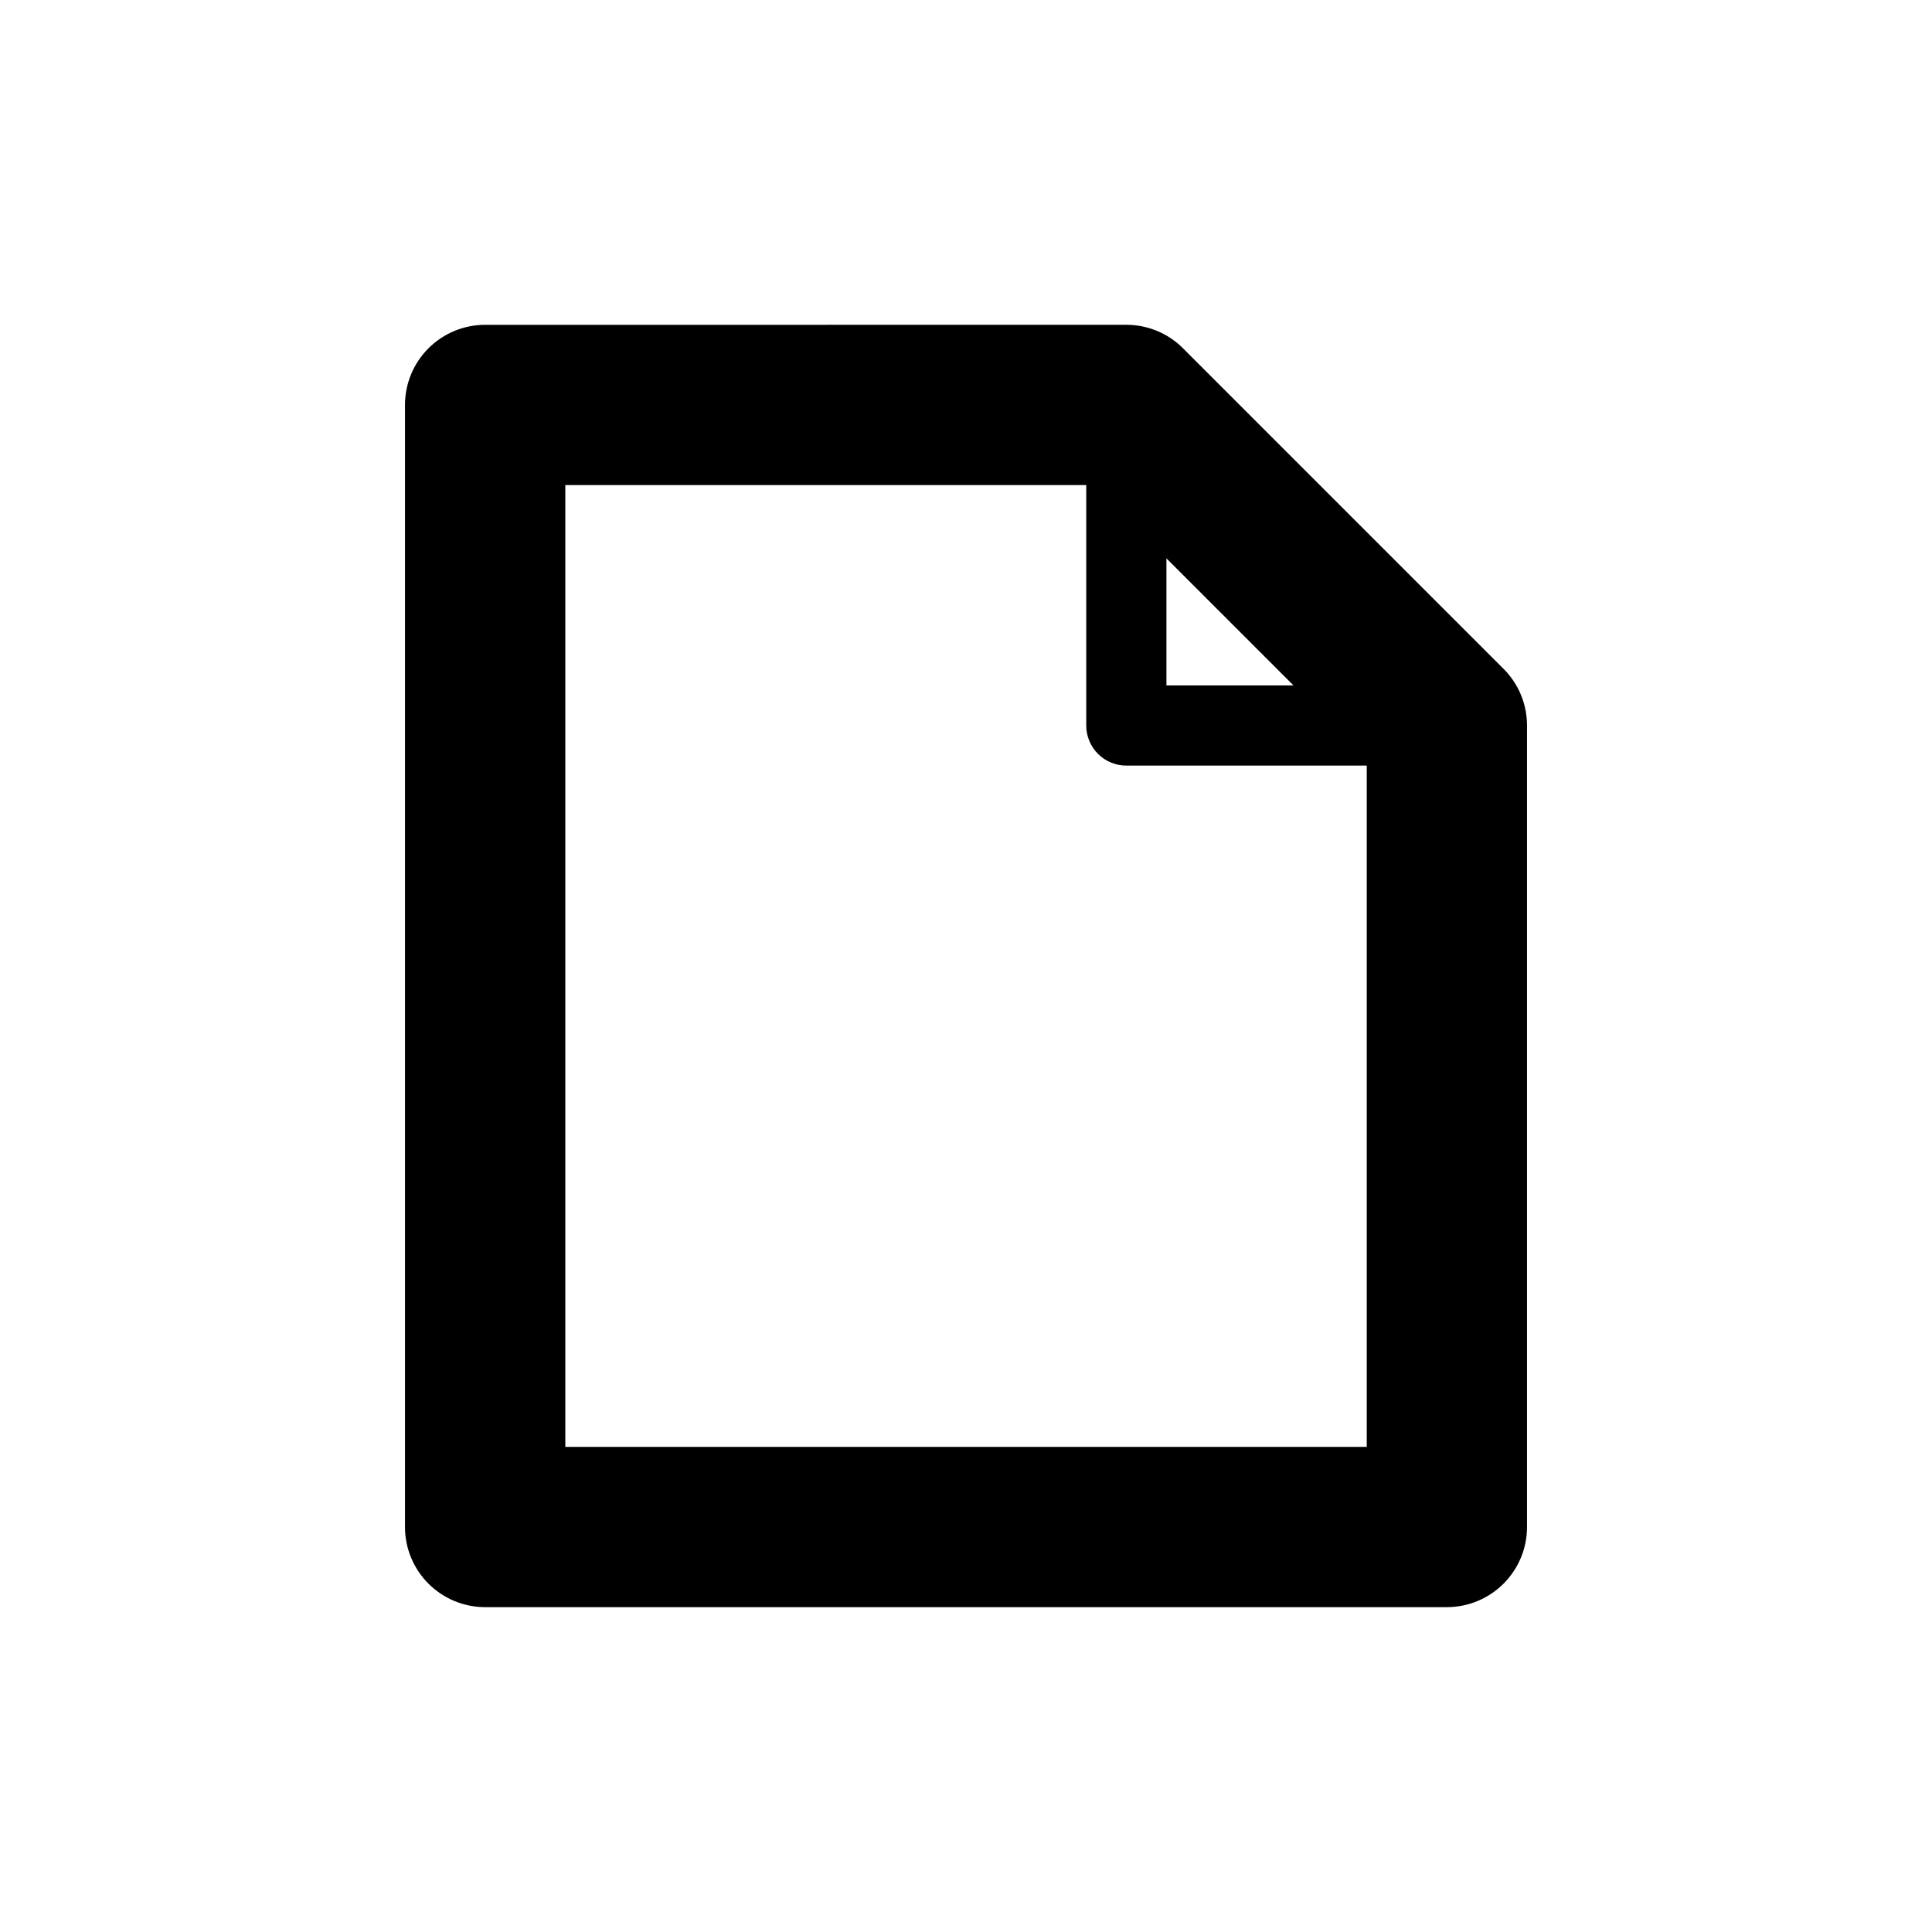 <?xml version="1.0" encoding="UTF-8"?>
<!-- Uploaded to: ICON Repo, www.svgrepo.com, Generator: ICON Repo Mixer Tools -->
<svg fill="#000000" width="800px" height="800px" version="1.1" viewBox="144 144 512 512" xmlns="http://www.w3.org/2000/svg">
 <path d="m272.57 230.08c-5.629 0-11.031 2.234-15.016 6.215s-6.223 9.379-6.227 15.008v297.38c0.004 5.633 2.242 11.031 6.227 15.012s9.387 6.215 15.016 6.215h254.88c5.629-0.004 11.023-2.242 15.004-6.223 3.981-3.981 6.215-9.375 6.223-15.004v-212.42c0-5.629-2.234-11.031-6.215-15.012l-84.961-84.961h0.004c-3.984-3.981-9.383-6.215-15.012-6.215zm21.246 42.469h138.05v63.719c-0.004 2.816 1.117 5.519 3.109 7.512 1.992 1.996 4.695 3.113 7.516 3.113h63.715v180.55l-212.39-0.004zm159.3 19.422 33.676 33.676h-33.676z"/>
</svg>